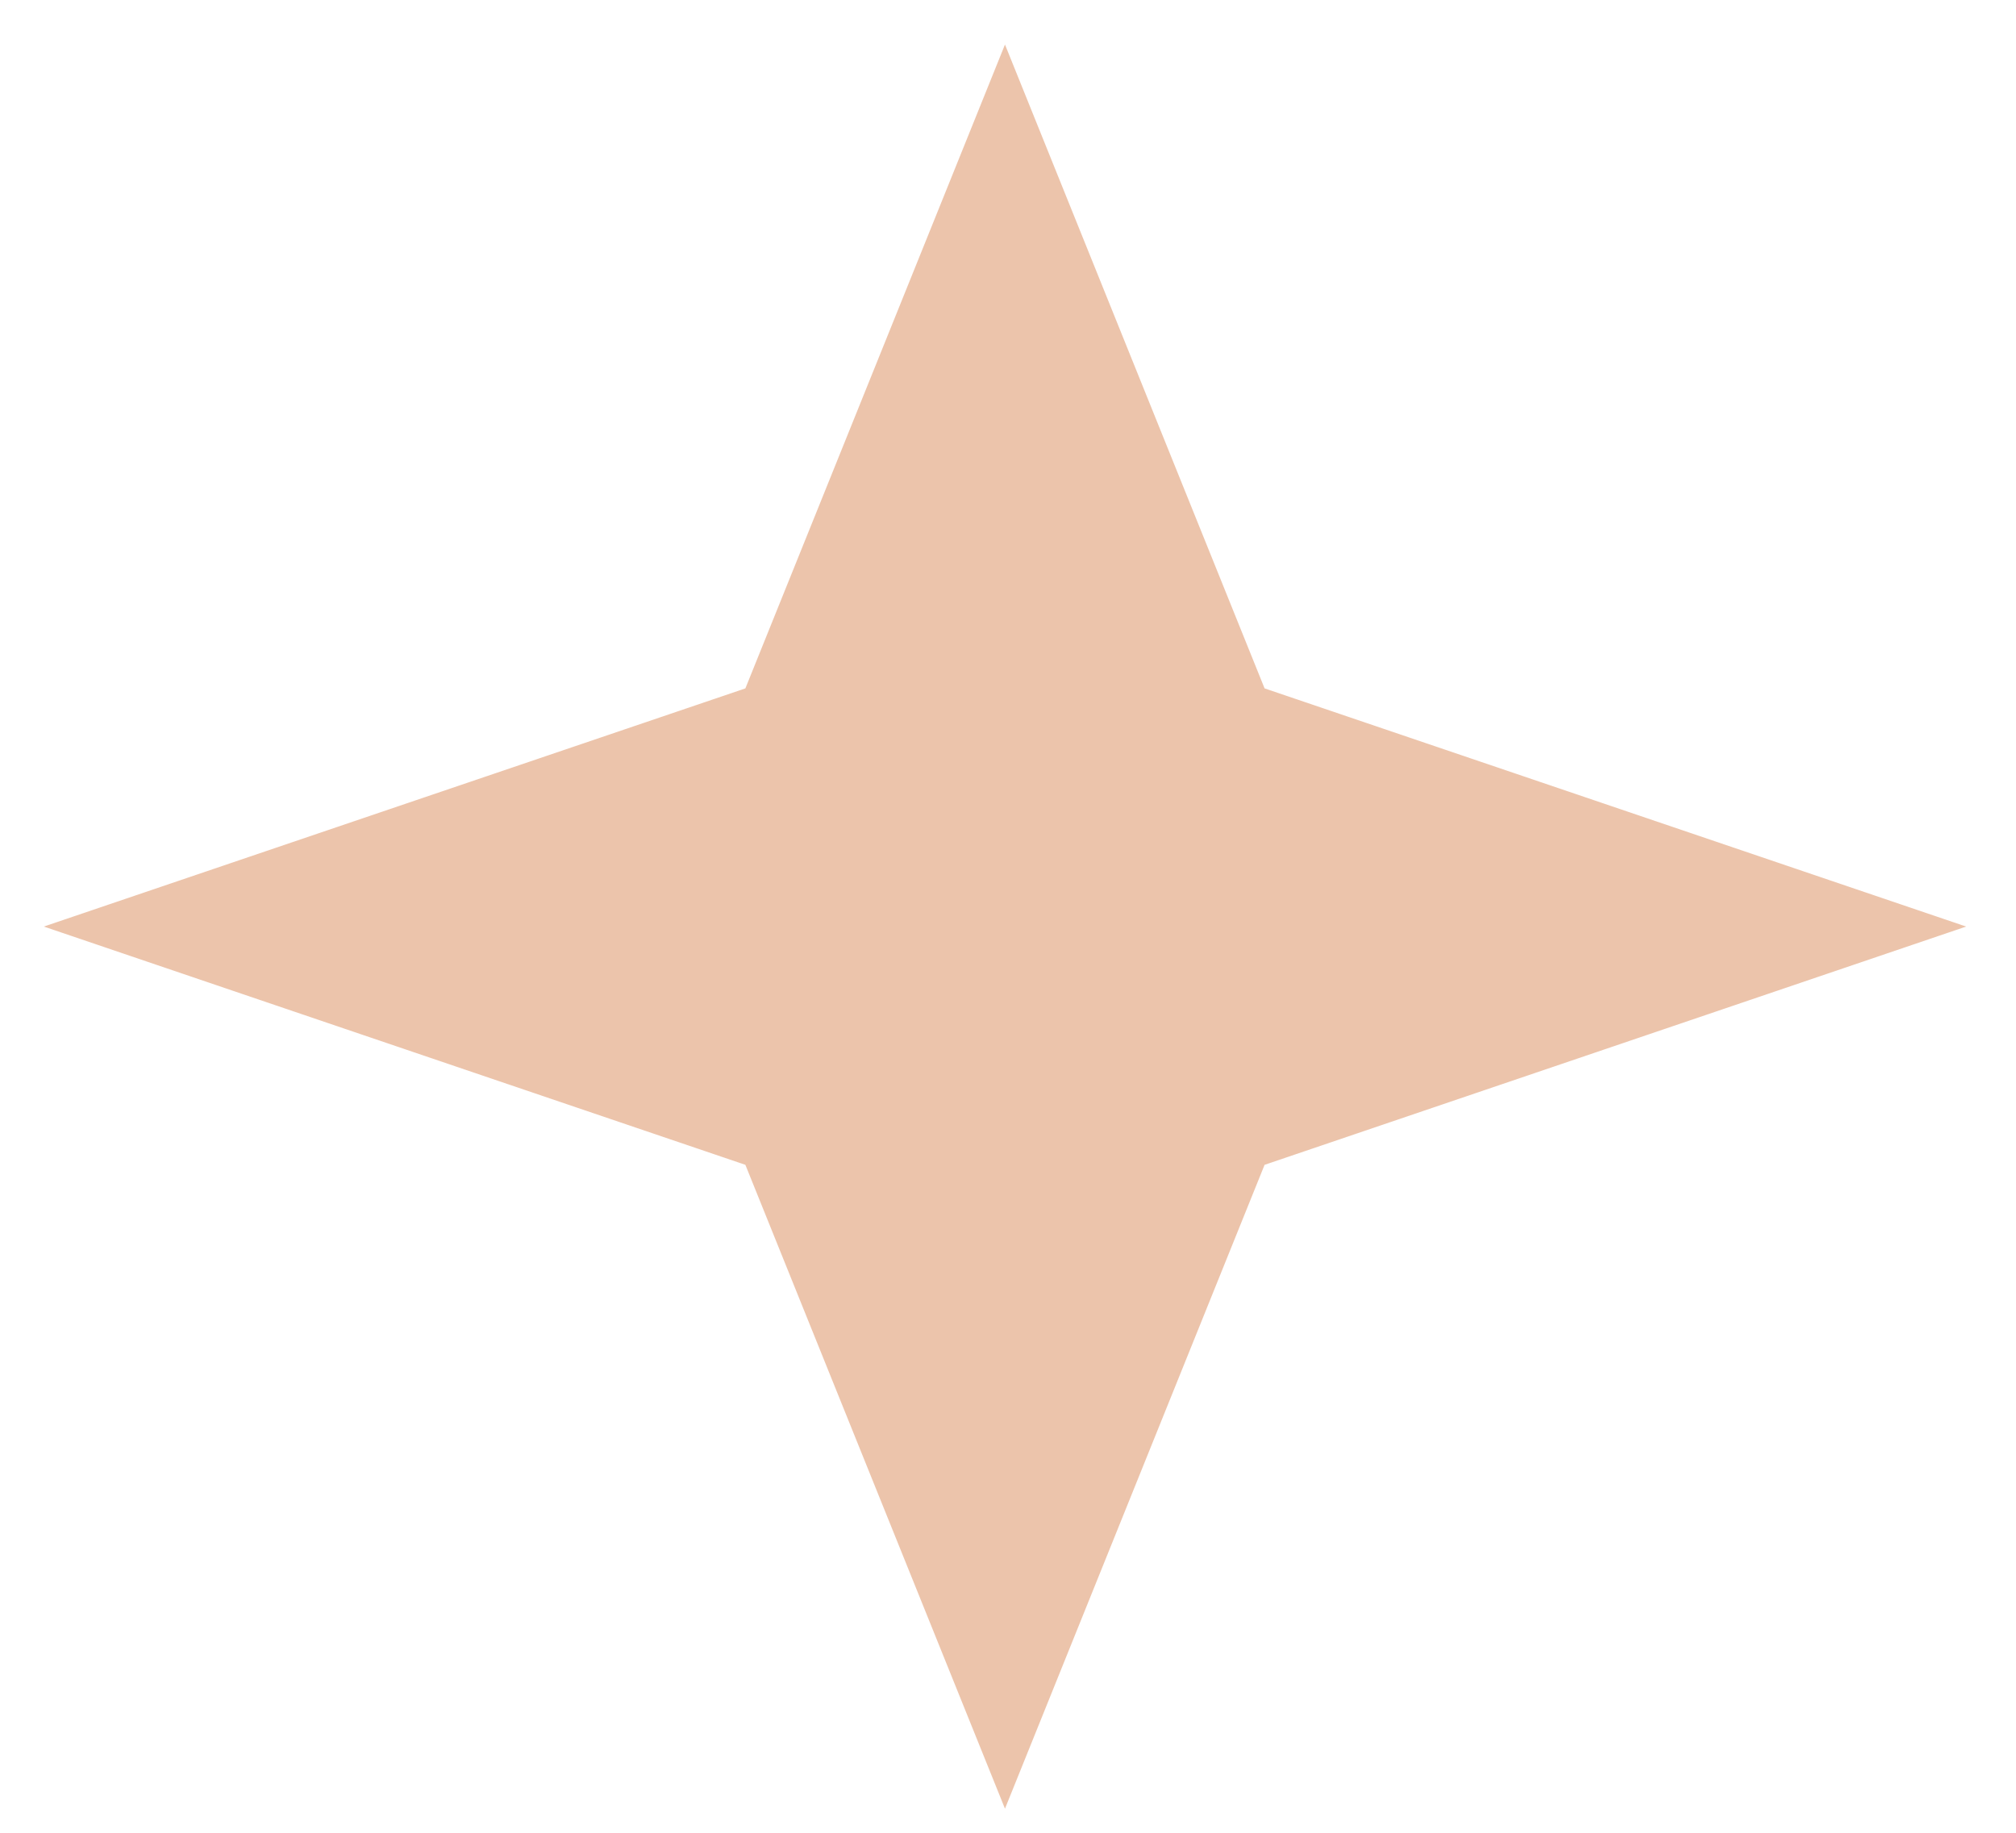 <svg xmlns="http://www.w3.org/2000/svg" width="22" height="20" viewBox="0 0 22 20" fill="none"><path id="Star 4" d="M10.967 0.486L13.8 7.512L21.456 10.111L13.8 12.711L10.967 19.737L8.134 12.711L0.478 10.111L8.134 7.512L10.967 0.486Z" fill="#ECC4AB"></path></svg>